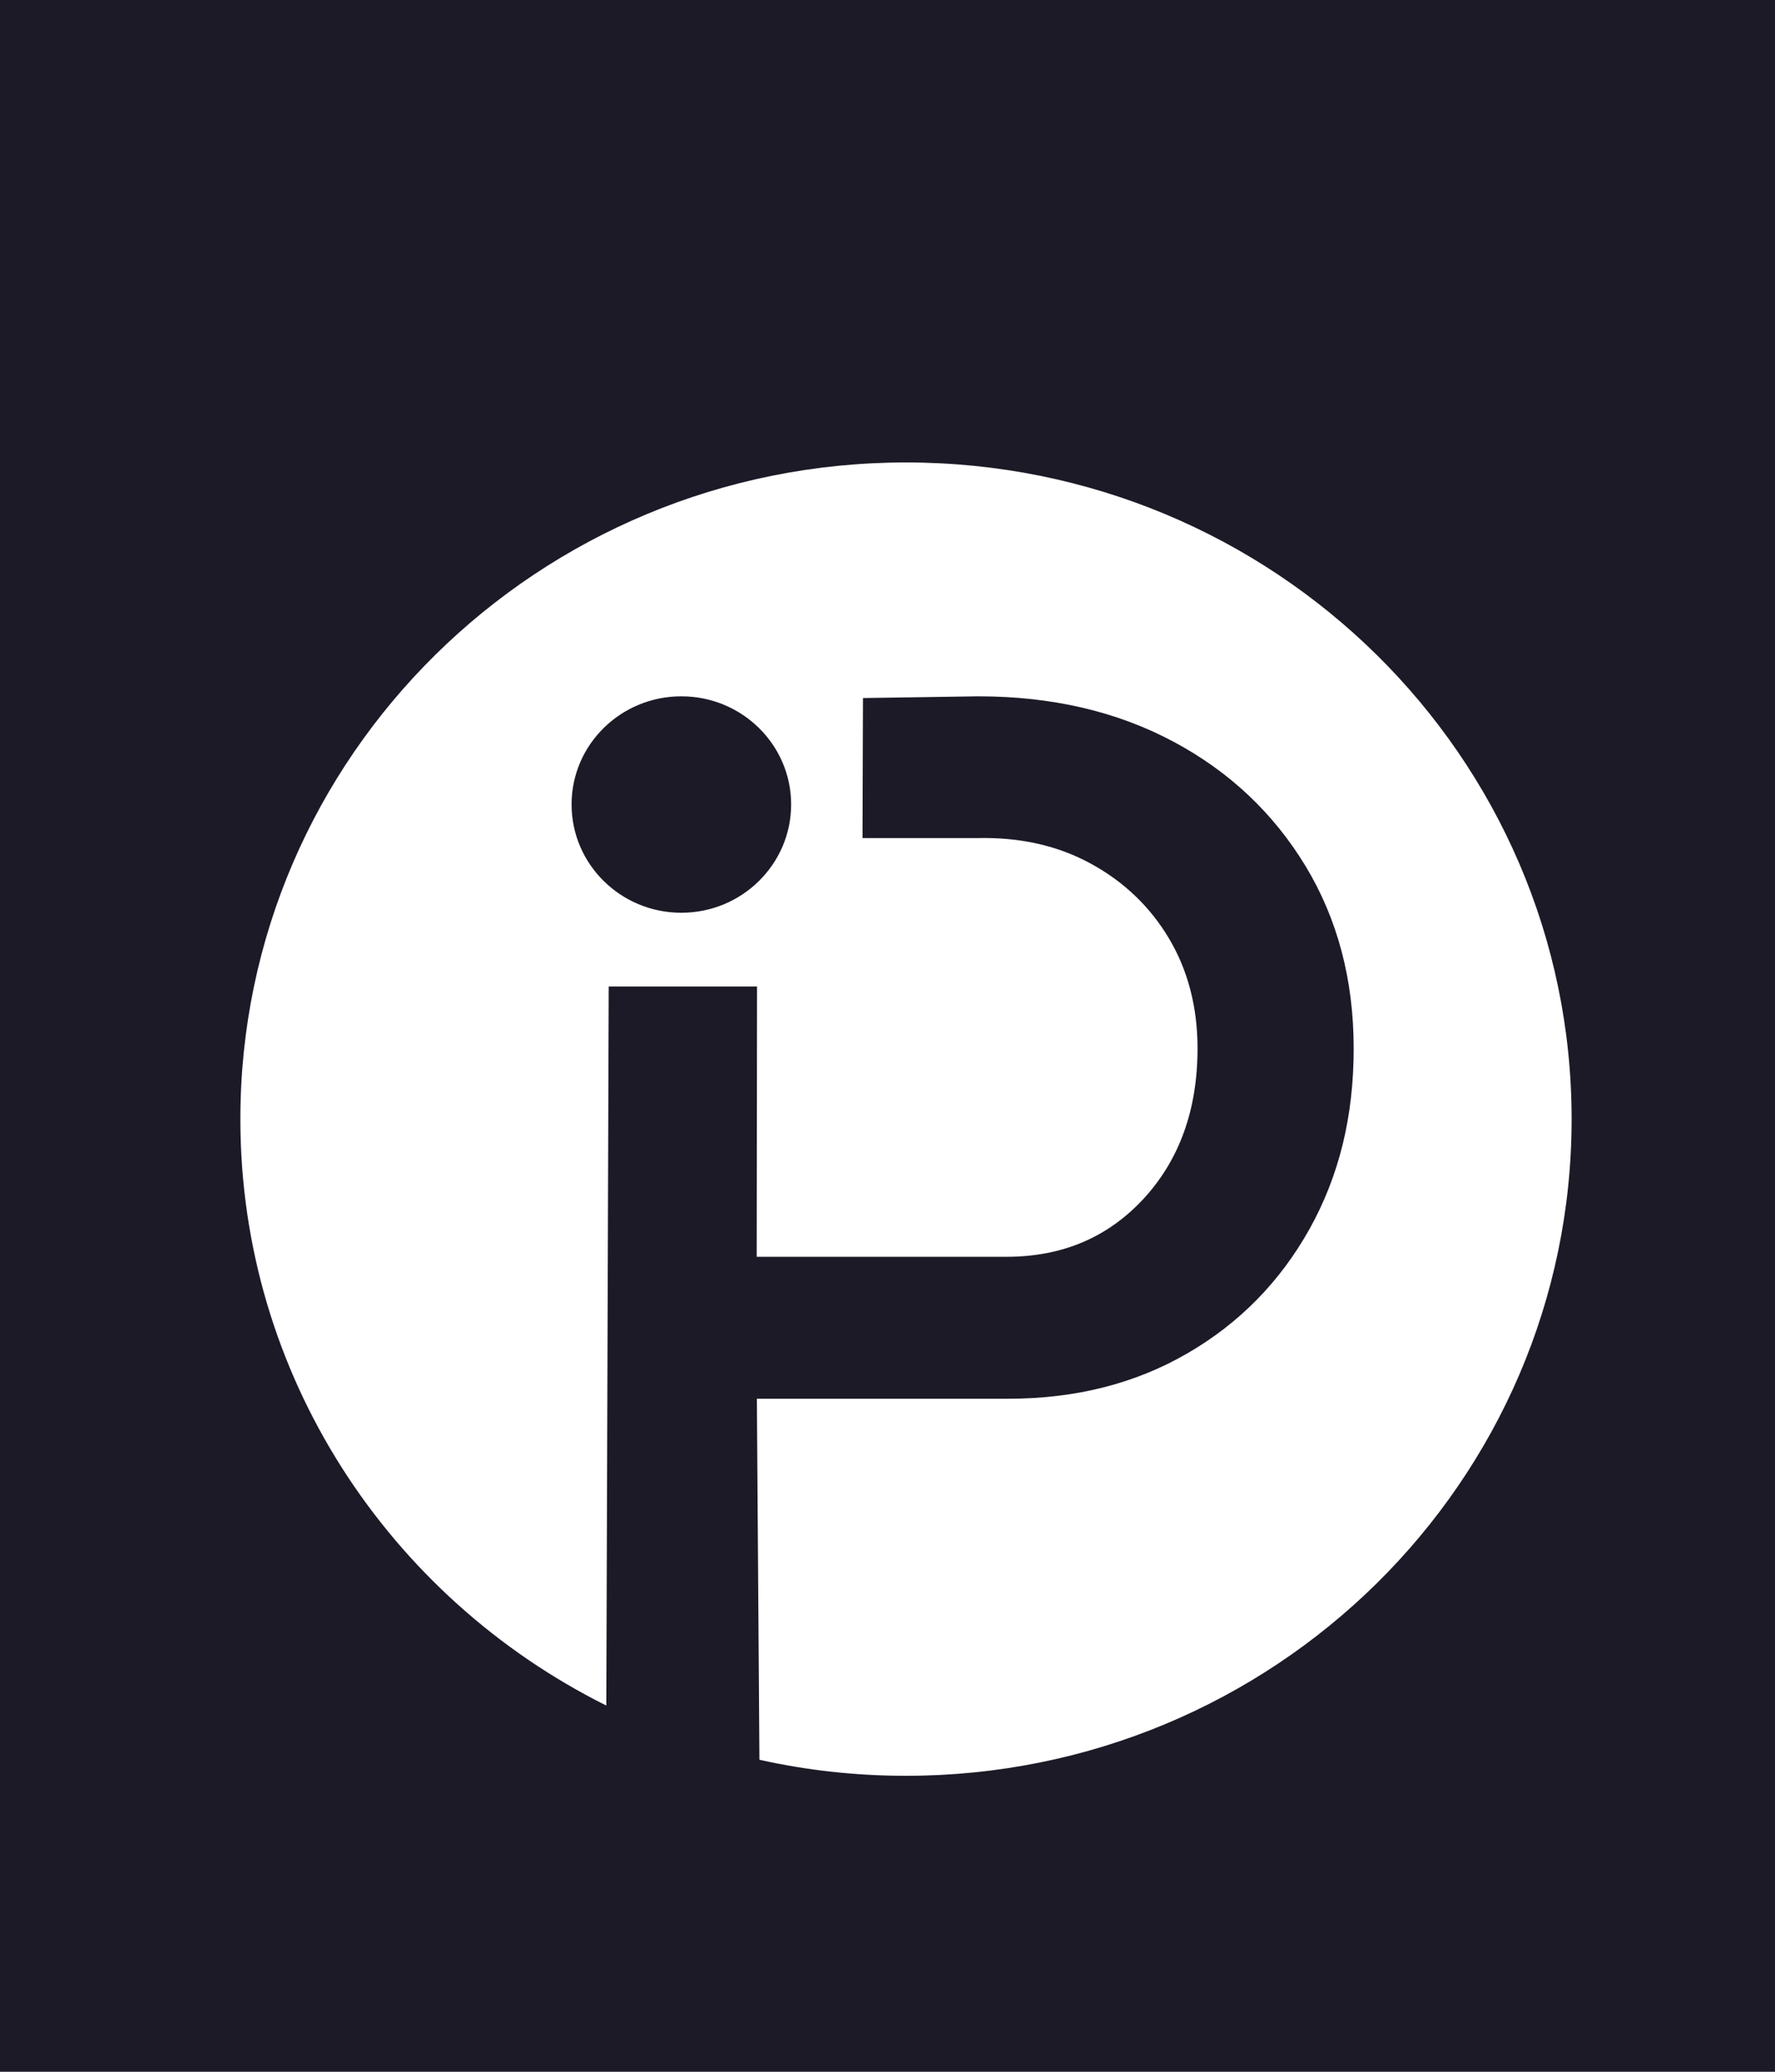 <?xml version="1.0" encoding="UTF-8"?>
<svg xmlns="http://www.w3.org/2000/svg" width="96" height="112" viewBox="0 0 96 112" fill="none">
  <rect width="96" height="112" fill="#1D1A27"></rect>
  <path d="M49 25C29.122 25 13 40.898 13 60.5C13 74.35 21.056 86.356 32.792 92.202L32.922 53.329H40.944L40.926 67.943H54.428C57.453 67.943 59.917 66.898 61.864 64.791C63.795 62.684 64.768 59.982 64.768 56.676C64.768 54.433 64.243 52.445 63.226 50.737C62.209 49.029 60.796 47.67 59.004 46.693C57.203 45.707 55.144 45.248 52.817 45.308H46.648L46.673 37.737L52.903 37.643C56.884 37.643 60.391 38.459 63.441 40.082C66.492 41.705 68.87 43.957 70.61 46.82C72.342 49.684 73.213 52.972 73.213 56.676C73.213 60.381 72.42 63.576 70.826 66.439C69.223 69.303 67.017 71.546 64.208 73.169C61.391 74.8 58.168 75.616 54.523 75.616H40.935L41.073 95.133C43.623 95.703 46.277 96 49 96C68.878 96 85 80.102 85 60.5C85 40.898 68.878 25 49 25ZM36.851 49.344C33.576 49.344 30.914 46.727 30.914 43.489C30.914 40.252 33.576 37.643 36.851 37.643C40.125 37.643 42.788 40.26 42.788 43.489C42.788 46.718 40.125 49.344 36.851 49.344Z" fill="white"></path>
</svg>
